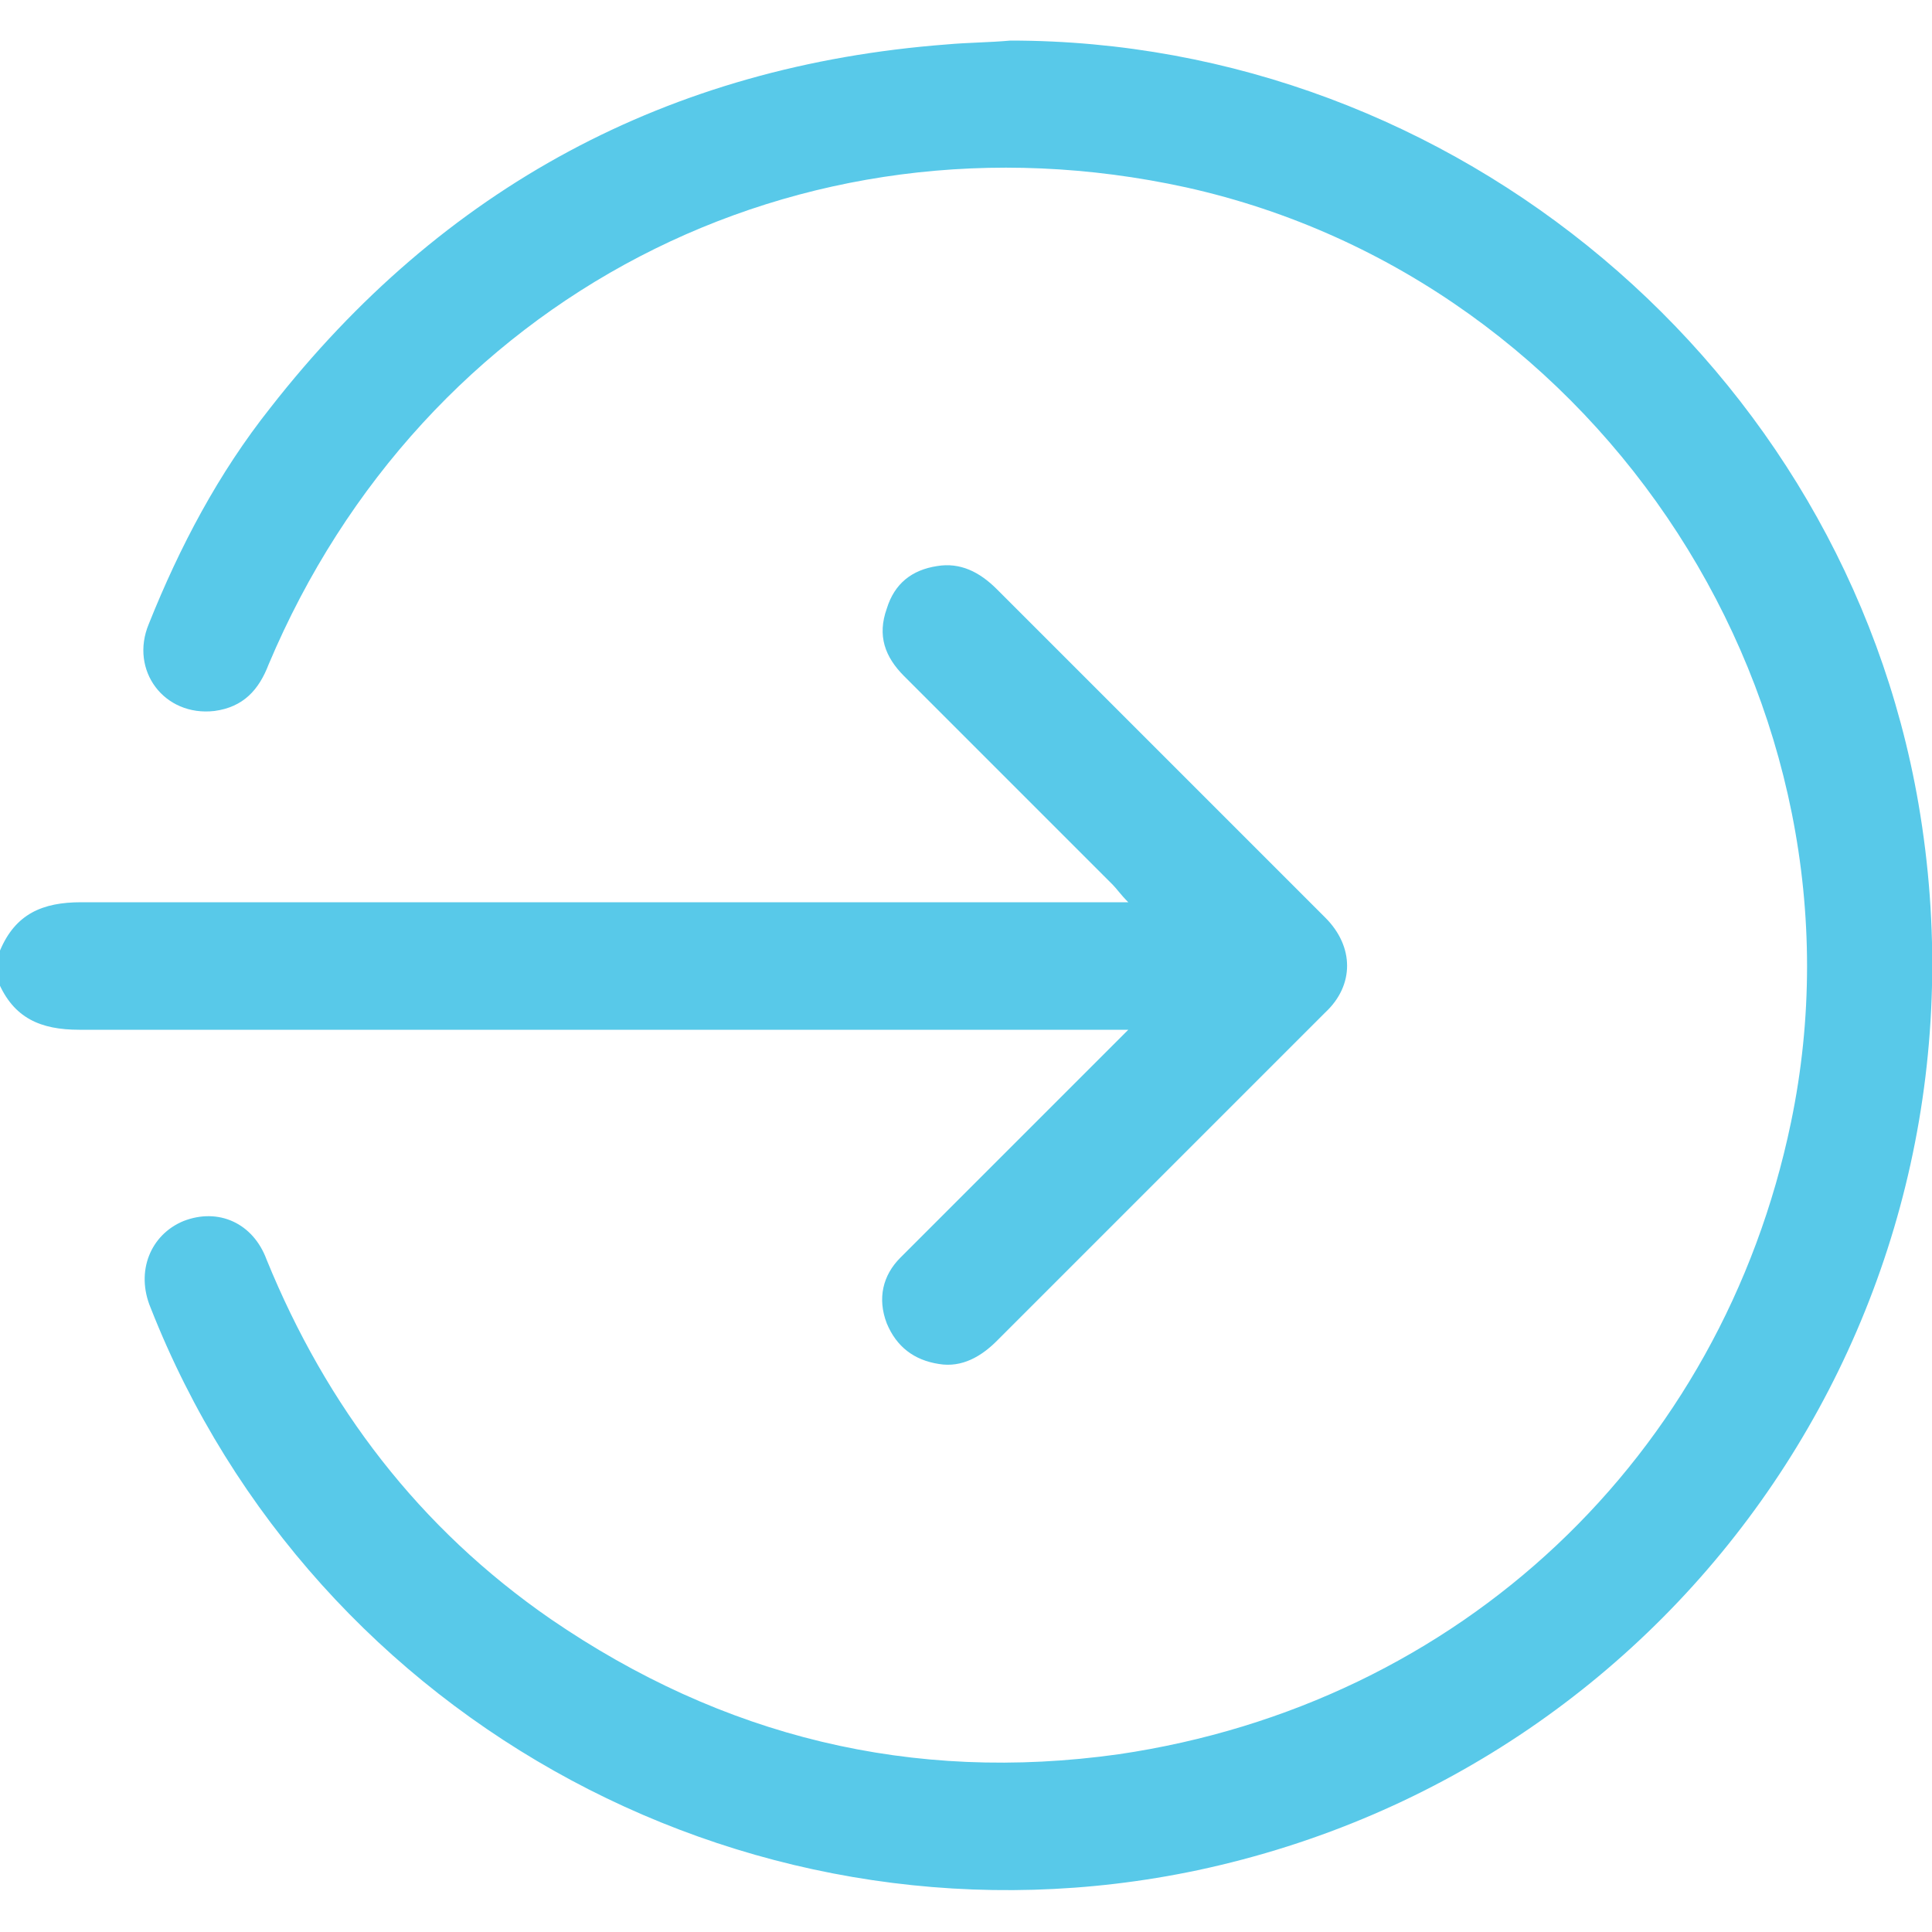 <?xml version="1.0" encoding="utf-8"?>
<!-- Generator: Adobe Illustrator 22.1.0, SVG Export Plug-In . SVG Version: 6.00 Build 0)  -->
<svg version="1.1" id="Layer_1" xmlns="http://www.w3.org/2000/svg" xmlns:xlink="http://www.w3.org/1999/xlink" x="0px" y="0px"
	 width="100px" height="100px" viewBox="0 0 100 100" style="enable-background:new 0 0 100 100;" xml:space="preserve">
<style type="text/css">
	.st0{fill:#58C9E9;}
</style>
<g>
	<path class="st0" d="M0,49.2c0.8-1.9,2.2-2.5,4.2-2.5c17.6,0,35.2,0,52.7,0h1.5c-0.4-0.4-0.6-0.7-0.8-0.9
		C54,42.2,50.4,38.6,46.8,35c-1-1-1.4-2.1-0.9-3.5c0.4-1.3,1.3-2,2.6-2.2c1.2-0.2,2.2,0.3,3.1,1.2c4.9,4.9,9.9,9.9,14.8,14.8
		c0.7,0.7,1.5,1.5,2.2,2.2c1.5,1.5,1.5,3.5,0,4.9c-5.7,5.7-11.3,11.3-17,17c-0.8,0.8-1.8,1.4-3,1.2c-1.3-0.2-2.2-0.9-2.7-2.1
		c-0.5-1.3-0.2-2.5,0.7-3.4c1.8-1.8,3.5-3.5,5.3-5.3c2.1-2.1,4.2-4.2,6.5-6.5H57c-17.6,0-35.3,0-52.9,0c-2,0-3.4-0.6-4.2-2.5v-1.6H0
		z"/>
	<path class="st0" d="M52.3,2.1c23,0,43.1,16.9,47,39.5c4.4,25.6-12,49.8-37.3,55.2c-22.7,4.8-45.7-7.5-54.2-29.1
		c-0.8-1.9,0-3.8,1.7-4.5c1.8-0.7,3.6,0.1,4.3,2c3.1,7.6,7.9,13.9,14.7,18.6c8.9,6.1,18.7,8.5,29.4,7c17.7-2.6,31.2-15.4,34.8-32.7
		C97.2,36.5,83,14.5,61.4,9.7c-20.1-4.4-39.5,5.7-47.5,24.7c-0.5,1.3-1.3,2.2-2.8,2.4c-2.6,0.3-4.4-2.1-3.4-4.5
		c1.6-4,3.6-7.8,6.3-11.2C22.9,9.7,34.6,3.4,49,2.3C50.1,2.2,51.2,2.2,52.3,2.1"/>
</g>
</svg>
